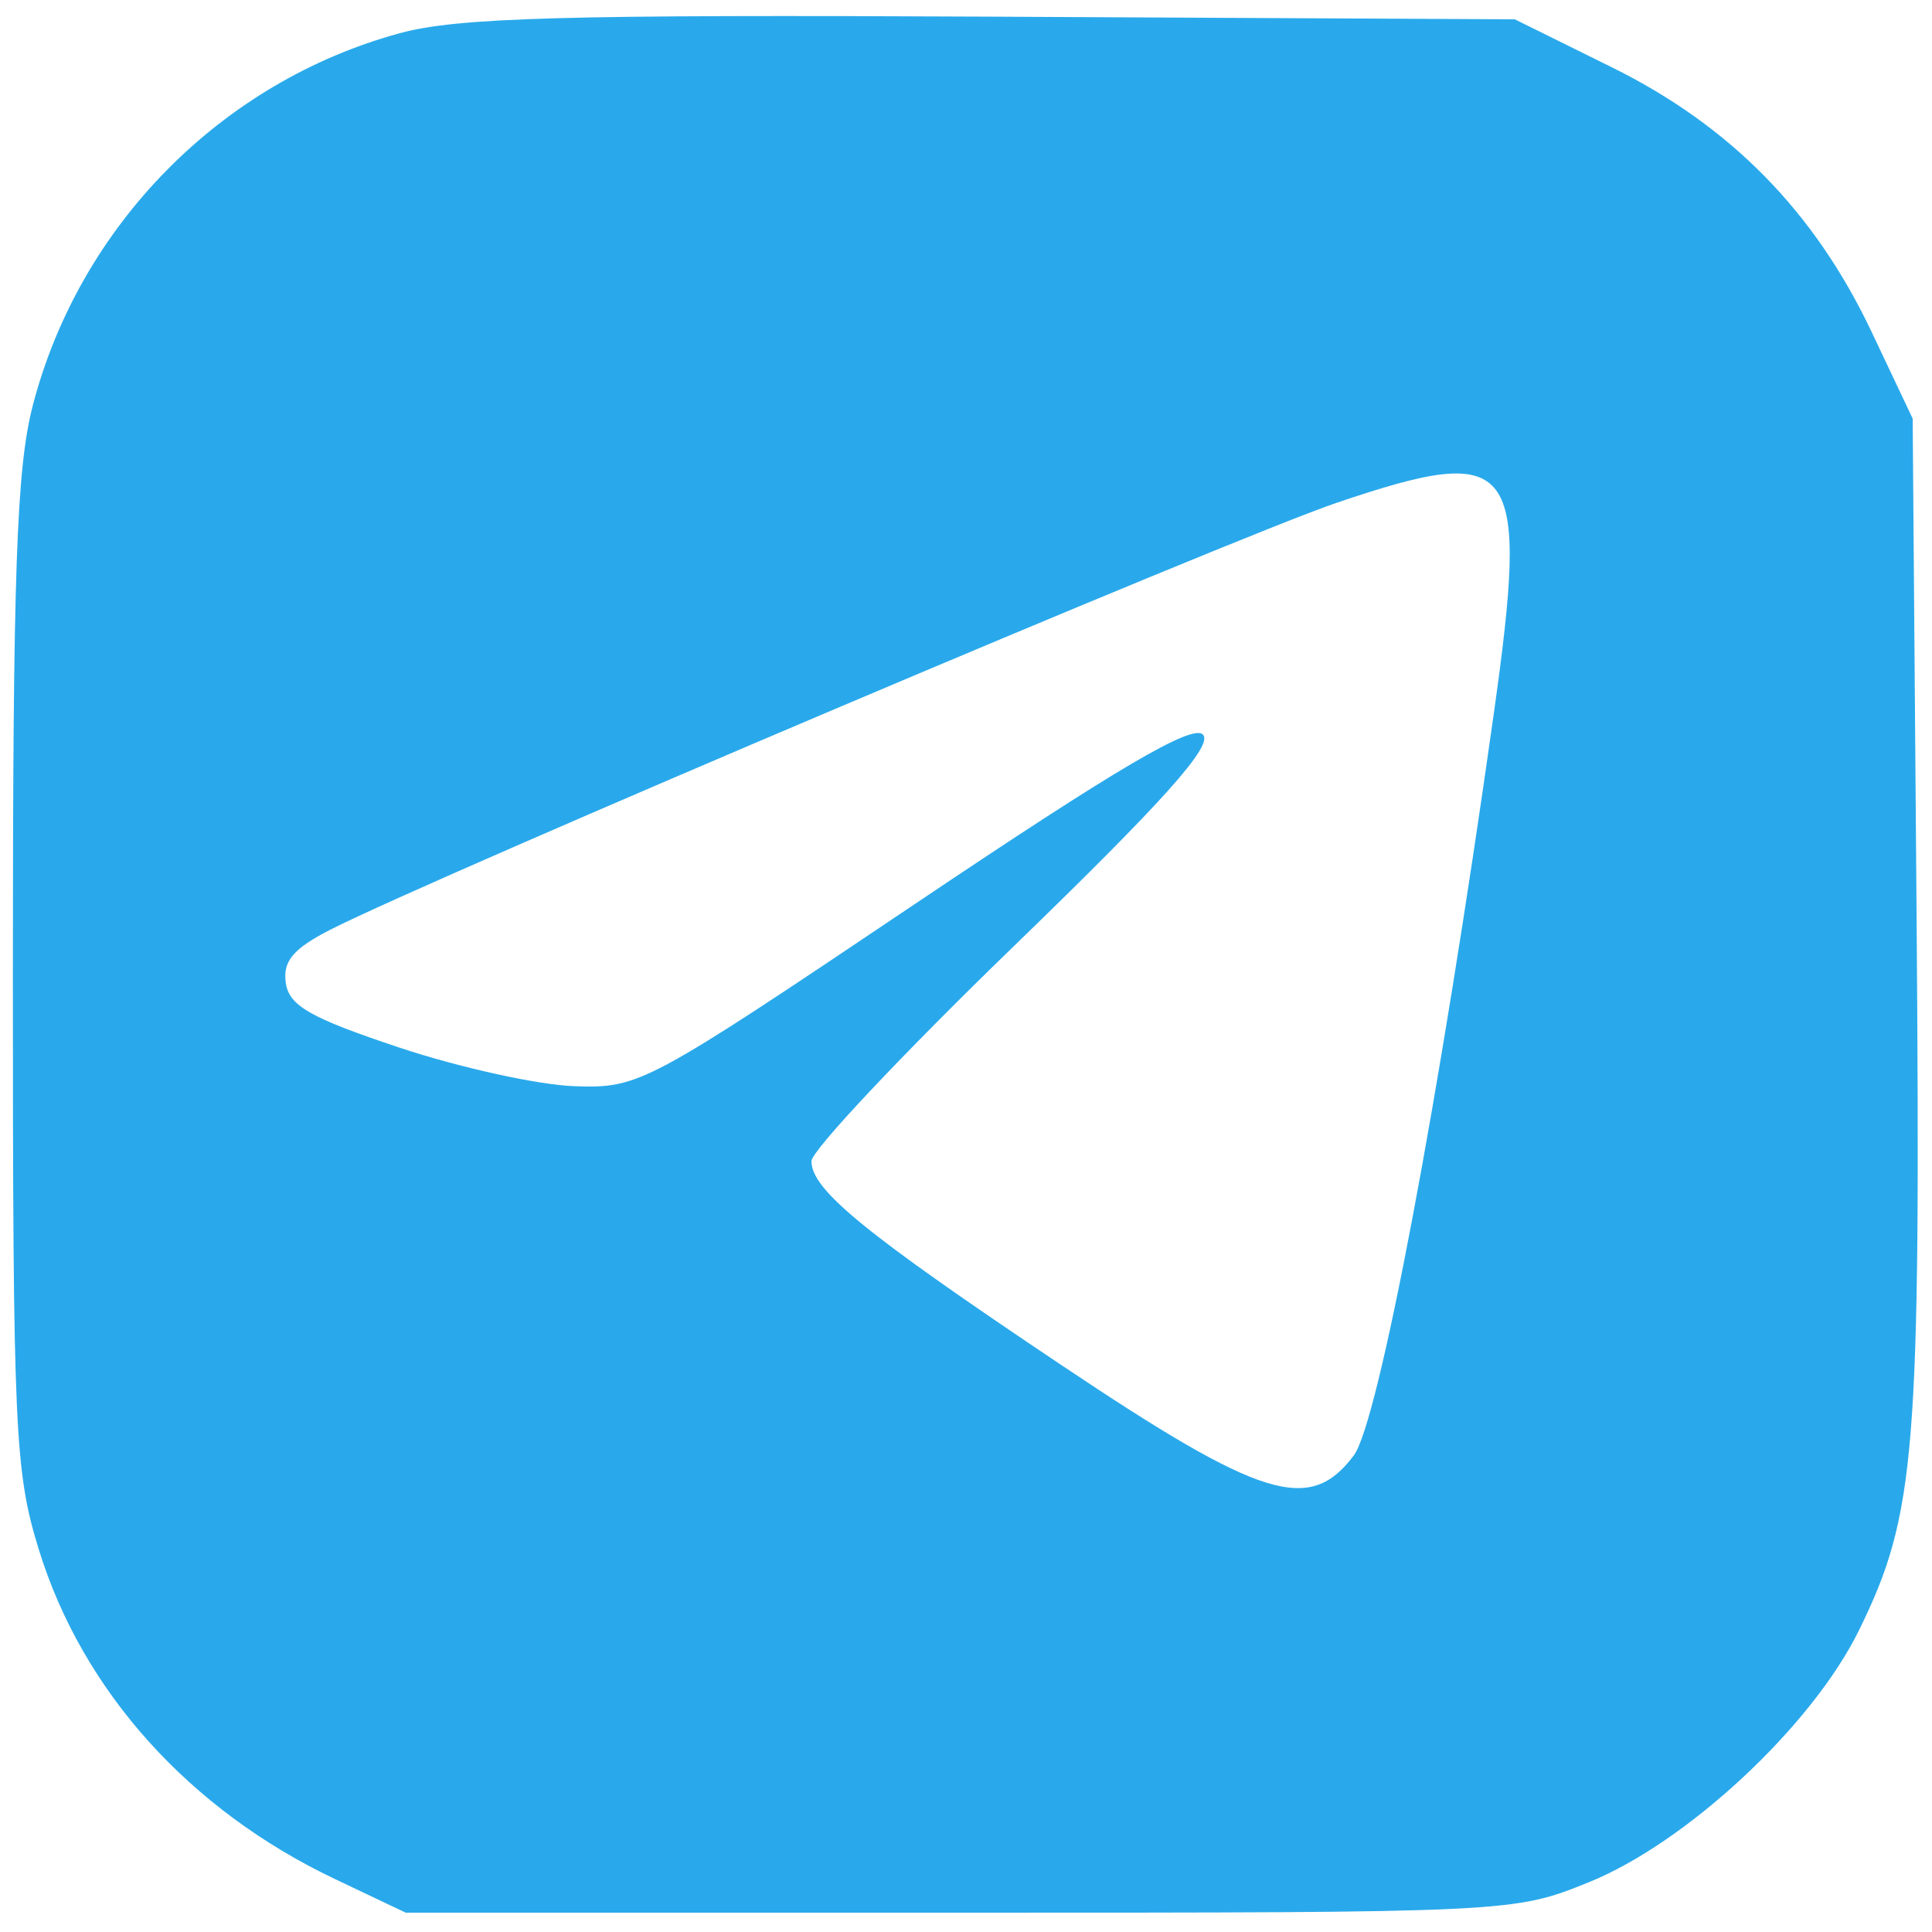 <svg xmlns="http://www.w3.org/2000/svg" width="150" height="150" viewBox="0 0 150 150" version="1.1">
	<path d="M 31.024 2.582 C 17.177 6.357, 6.186 17.504, 2.552 31.460 C 1.280 36.343, 1 44.321, 1 75.605 C 1 111.063, 1.144 114.255, 3.016 120.315 C 6.407 131.296, 14.688 140.508, 26 145.886 L 31.500 148.500 74.500 148.500 C 117.300 148.500, 117.527 148.489, 123.317 146.153 C 130.966 143.067, 140.698 133.996, 144.340 126.558 C 148.750 117.552, 149.130 112.835, 148.804 71.232 L 148.500 32.500 145.315 25.777 C 140.890 16.435, 134.359 9.781, 125.145 5.226 L 117.609 1.500 77.054 1.294 C 43.727 1.126, 35.524 1.355, 31.024 2.582 M 103.807 39.026 C 95.873 41.709, 33.654 68.099, 25.687 72.161 C 22.765 73.651, 21.948 74.618, 22.187 76.302 C 22.442 78.093, 24.075 79.025, 31 81.332 C 35.675 82.890, 41.804 84.240, 44.619 84.332 C 49.643 84.497, 50.133 84.234, 71.016 70.197 C 86.791 59.594, 92.580 56.190, 93.397 57.035 C 94.211 57.876, 90.377 62.167, 78.750 73.425 C 70.087 81.813, 63 89.339, 63 90.151 C 63 92.383, 67.151 95.769, 82.409 105.987 C 97.978 116.411, 101.682 117.556, 105.108 113 C 107.019 110.459, 111.758 85.358, 115.968 55.475 C 118.756 35.687, 117.741 34.314, 103.807 39.026" stroke="none" fill="#29a9eb" fill-rule="evenodd"/>
</svg>